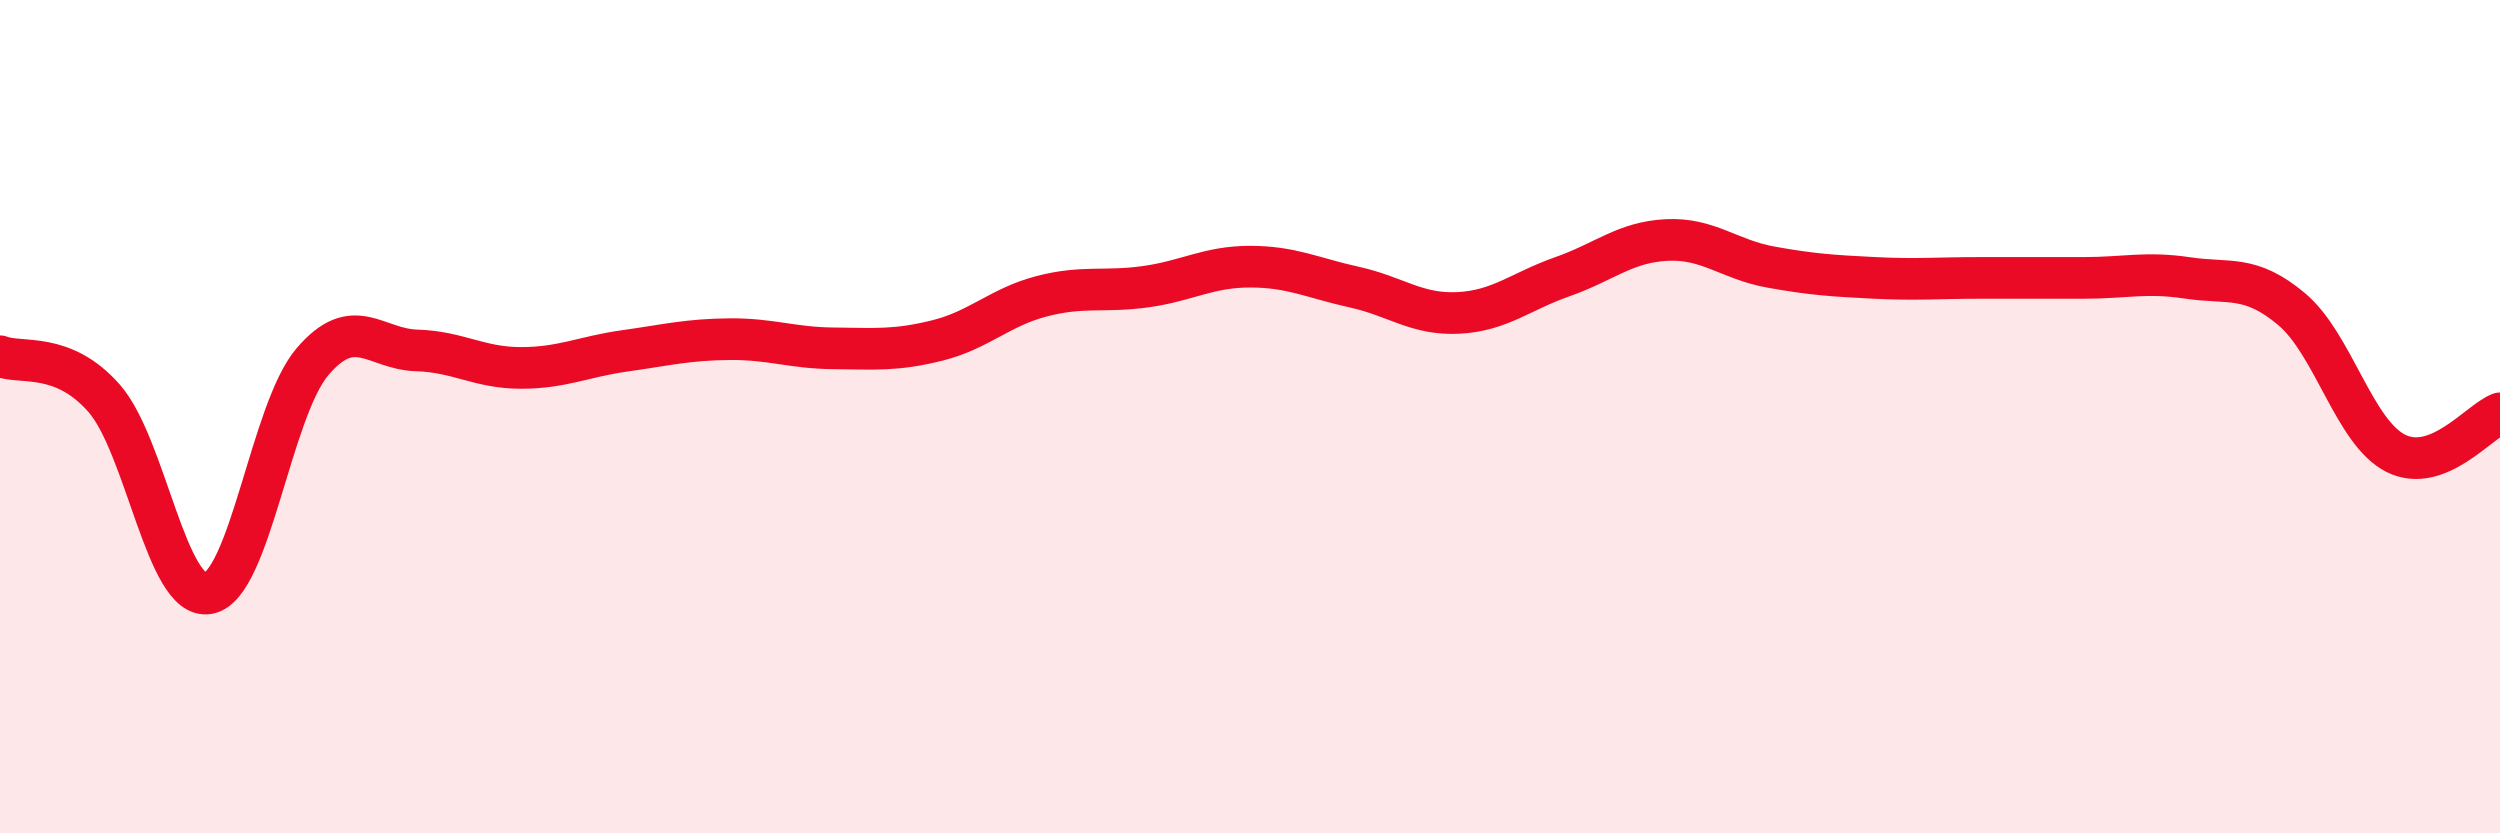 
    <svg width="60" height="20" viewBox="0 0 60 20" xmlns="http://www.w3.org/2000/svg">
      <path
        d="M 0,8.55 C 0.5,8.75 1.5,8.42 2.5,9.56 C 3.5,10.7 4,14.42 5,14.24 C 6,14.06 6.5,9.85 7.5,8.68 C 8.5,7.51 9,8.38 10,8.41 C 11,8.44 11.5,8.83 12.5,8.83 C 13.5,8.83 14,8.56 15,8.42 C 16,8.28 16.5,8.15 17.5,8.14 C 18.5,8.13 19,8.35 20,8.36 C 21,8.37 21.5,8.42 22.5,8.17 C 23.5,7.92 24,7.37 25,7.11 C 26,6.85 26.5,7.02 27.5,6.88 C 28.5,6.74 29,6.4 30,6.4 C 31,6.4 31.5,6.67 32.5,6.89 C 33.5,7.11 34,7.56 35,7.51 C 36,7.46 36.5,6.99 37.5,6.64 C 38.5,6.29 39,5.81 40,5.76 C 41,5.71 41.5,6.23 42.5,6.41 C 43.5,6.59 44,6.62 45,6.67 C 46,6.72 46.5,6.67 47.5,6.67 C 48.5,6.67 49,6.67 50,6.67 C 51,6.67 51.5,6.52 52.5,6.67 C 53.5,6.82 54,6.58 55,7.42 C 56,8.26 56.5,10.38 57.5,10.88 C 58.5,11.38 59.5,10.11 60,9.92L60 20L0 20Z"
        fill="#EB0A25"
        opacity="0.1"
        stroke-linecap="round"
        stroke-linejoin="round"
      />
      <path
        d="M 0,8.55 C 0.5,8.75 1.5,8.42 2.5,9.56 C 3.5,10.7 4,14.42 5,14.24 C 6,14.06 6.5,9.85 7.5,8.68 C 8.5,7.51 9,8.38 10,8.41 C 11,8.44 11.5,8.83 12.5,8.83 C 13.5,8.83 14,8.56 15,8.42 C 16,8.28 16.5,8.15 17.5,8.14 C 18.5,8.13 19,8.35 20,8.36 C 21,8.37 21.5,8.42 22.5,8.17 C 23.5,7.92 24,7.37 25,7.11 C 26,6.85 26.5,7.02 27.5,6.88 C 28.5,6.74 29,6.4 30,6.4 C 31,6.4 31.5,6.67 32.5,6.89 C 33.5,7.11 34,7.56 35,7.51 C 36,7.46 36.5,6.99 37.5,6.64 C 38.5,6.29 39,5.81 40,5.76 C 41,5.71 41.5,6.23 42.5,6.41 C 43.5,6.59 44,6.62 45,6.67 C 46,6.72 46.5,6.67 47.5,6.67 C 48.5,6.67 49,6.67 50,6.67 C 51,6.67 51.5,6.52 52.5,6.67 C 53.5,6.82 54,6.58 55,7.42 C 56,8.26 56.5,10.38 57.5,10.88 C 58.5,11.38 59.5,10.11 60,9.92"
        stroke="#EB0A25"
        stroke-width="1"
        fill="none"
        stroke-linecap="round"
        stroke-linejoin="round"
      />
    </svg>
  